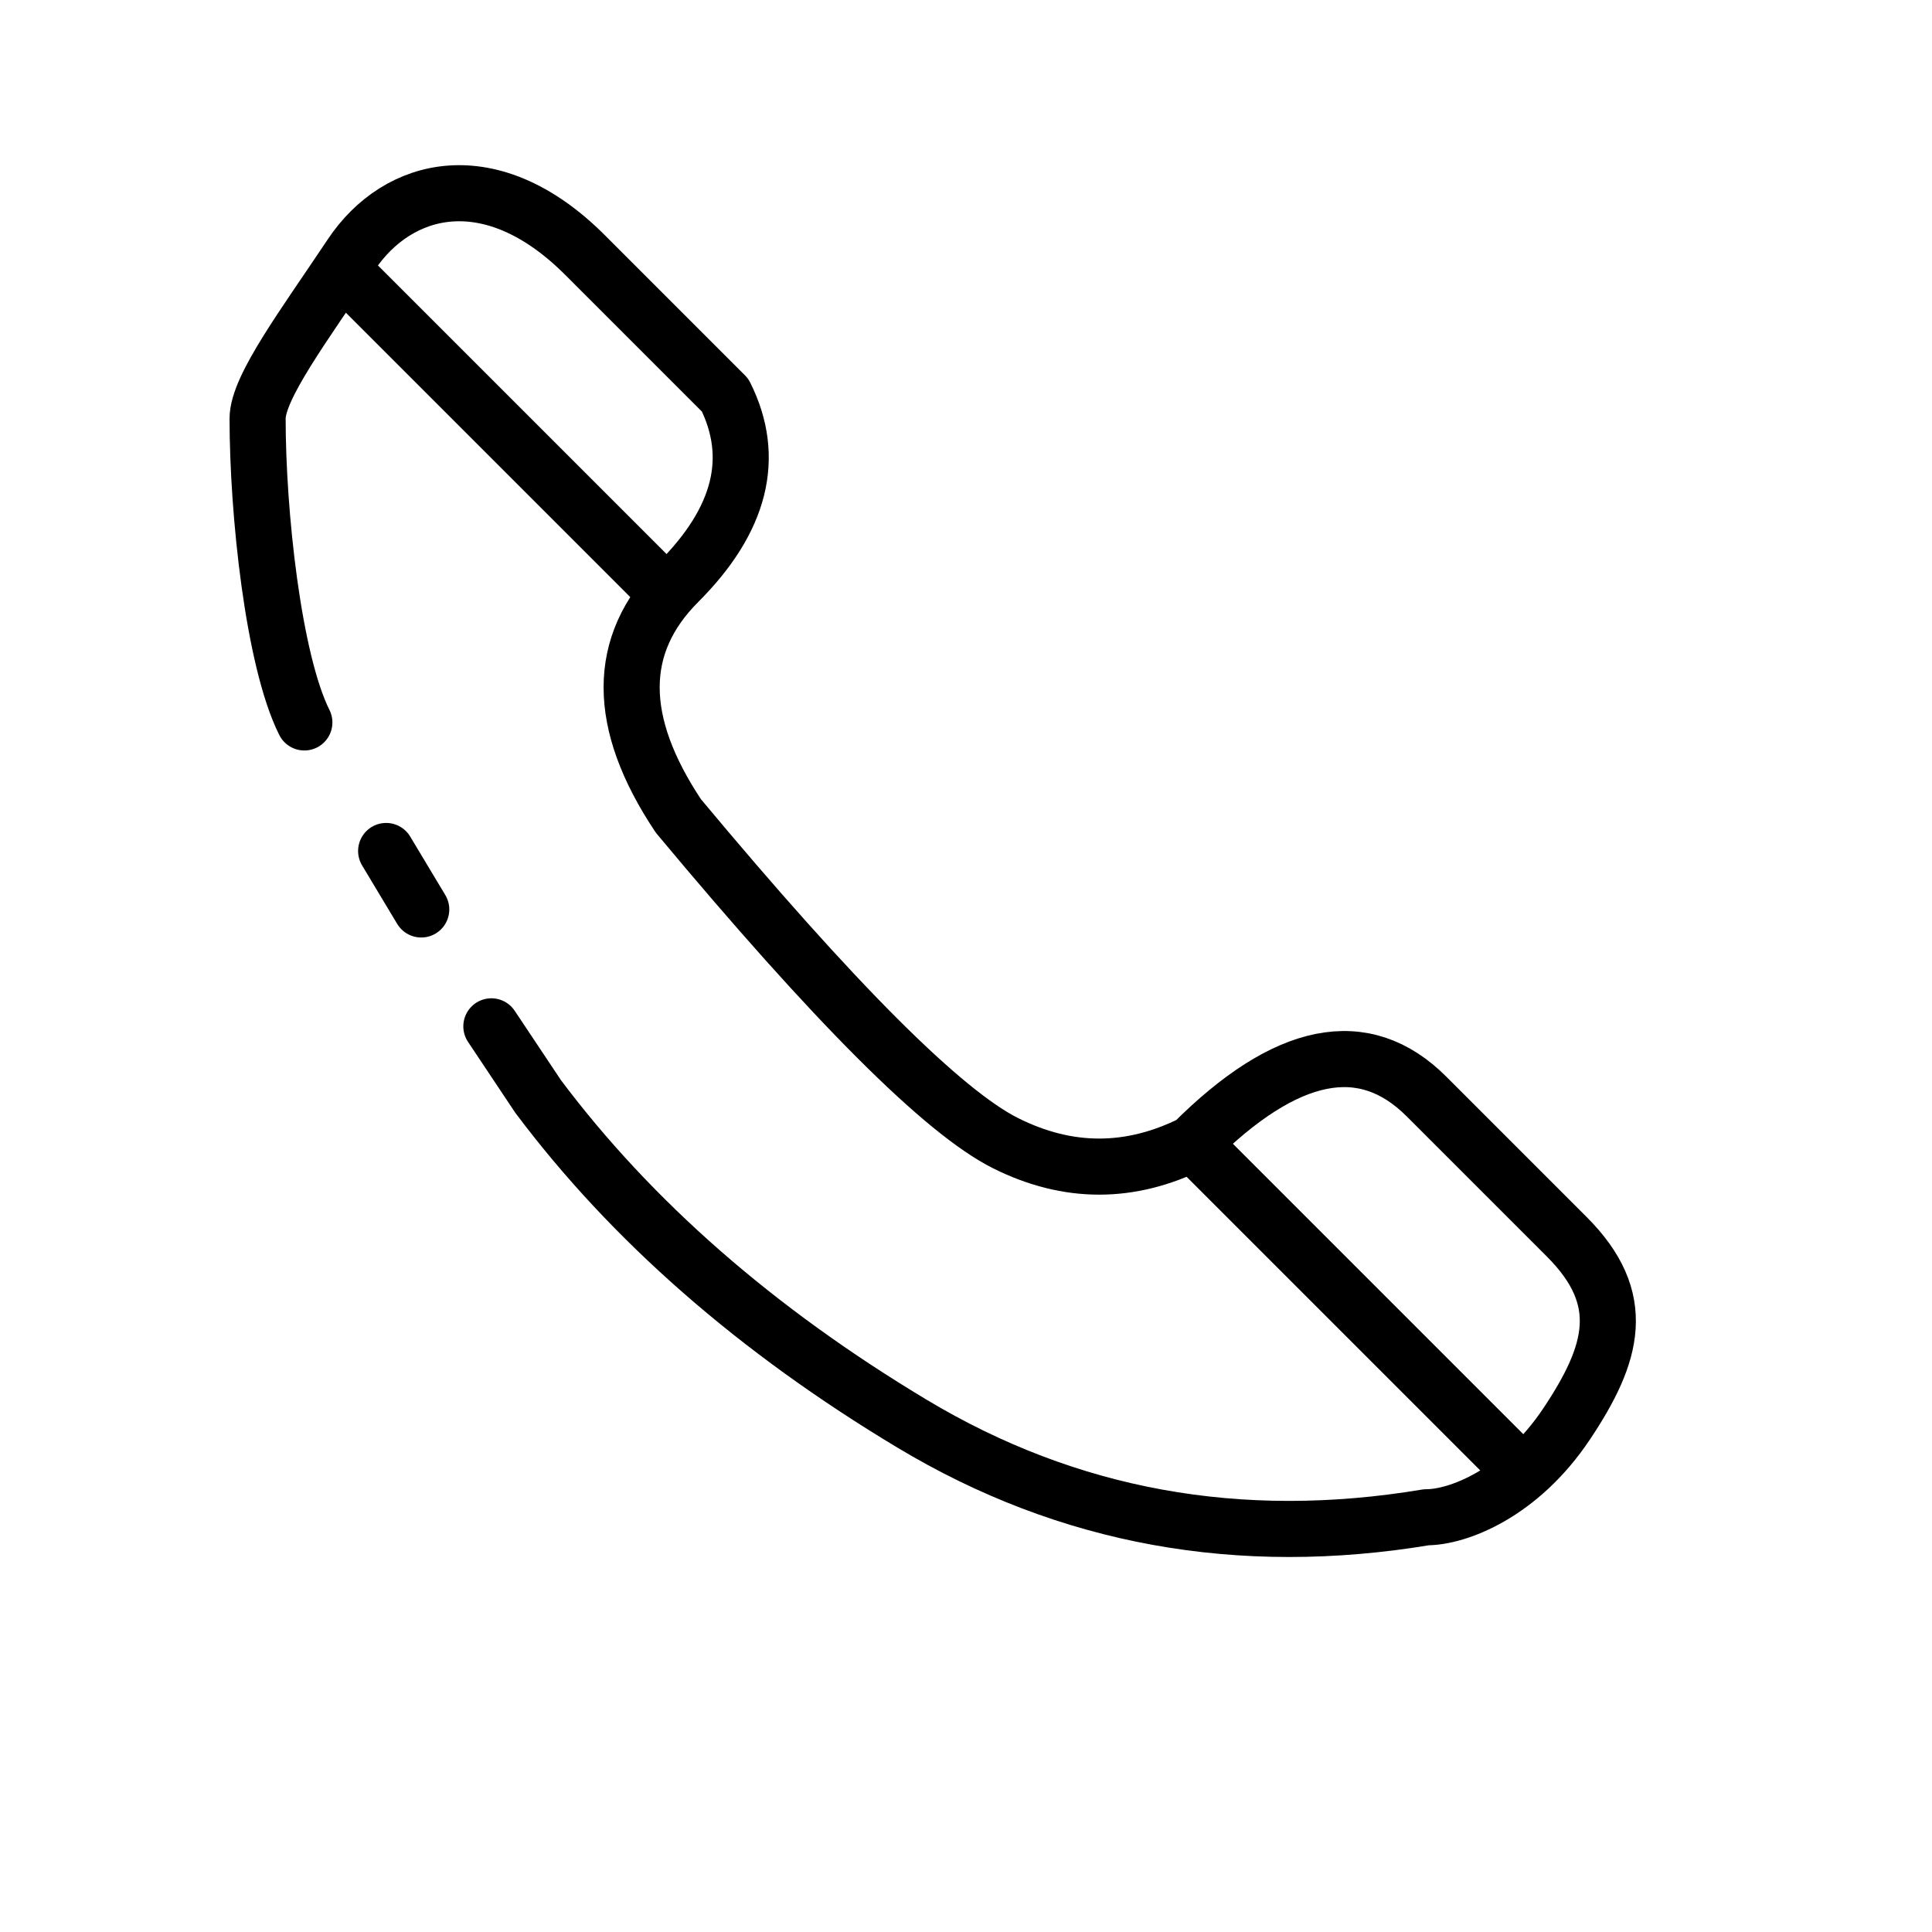 <svg class="svg" viewBox="0 0 30 30" version="1.1" xmlns="http://www.w3.org/2000/svg" xmlns:xlink="http://www.w3.org/1999/xlink">
  <title>Picto Service client</title>
  <g stroke="none" stroke-width="1" fill="none" fill-rule="evenodd">
    <g transform="translate(4, 3)">
      <path d="M3.63,12.937 L4.356,14.026 C5.808,15.962 7.744,17.656 10.164,19.108 C12.584,20.56 15.246,21.044 18.15,20.56 C18.634,20.56 19.602,20.197 20.328,19.108 C21.054,18.019 21.296,17.172 20.328,16.204 C19.844,15.72 19.118,14.994 18.15,14.026 C17.182,13.058 15.972,13.3 14.52,14.752 C13.552,15.236 12.584,15.236 11.616,14.752 C10.648,14.268 8.954,12.574 6.534,9.67 C5.566,8.218 5.566,7.008 6.534,6.04 C7.502,5.072 7.744,4.104 7.26,3.136 L5.082,0.958 C3.63,-0.494 2.178,-0.131 1.452,0.958 C0.726,2.047 1.70231829e-13,3.015 1.70231829e-13,3.499 C1.70231829e-13,4.951 0.242,7.25 0.726,8.218" stroke="#000" stroke-width="0.871" stroke-linecap="round" stroke-linejoin="round"></path>
      <line x1="1.452" y1="1.321" x2="6.534" y2="6.403" stroke="#000" stroke-width="0.871"></line>
      <line x1="14.52" y1="14.752" x2="19.602" y2="19.834" stroke="#000" stroke-width="0.871"></line>
      <line x1="1.996" y1="10.214" x2="2.541" y2="11.122" stroke="#000" stroke-width="0.871" stroke-linecap="round"></line>
    </g>
  </g>
</svg>
